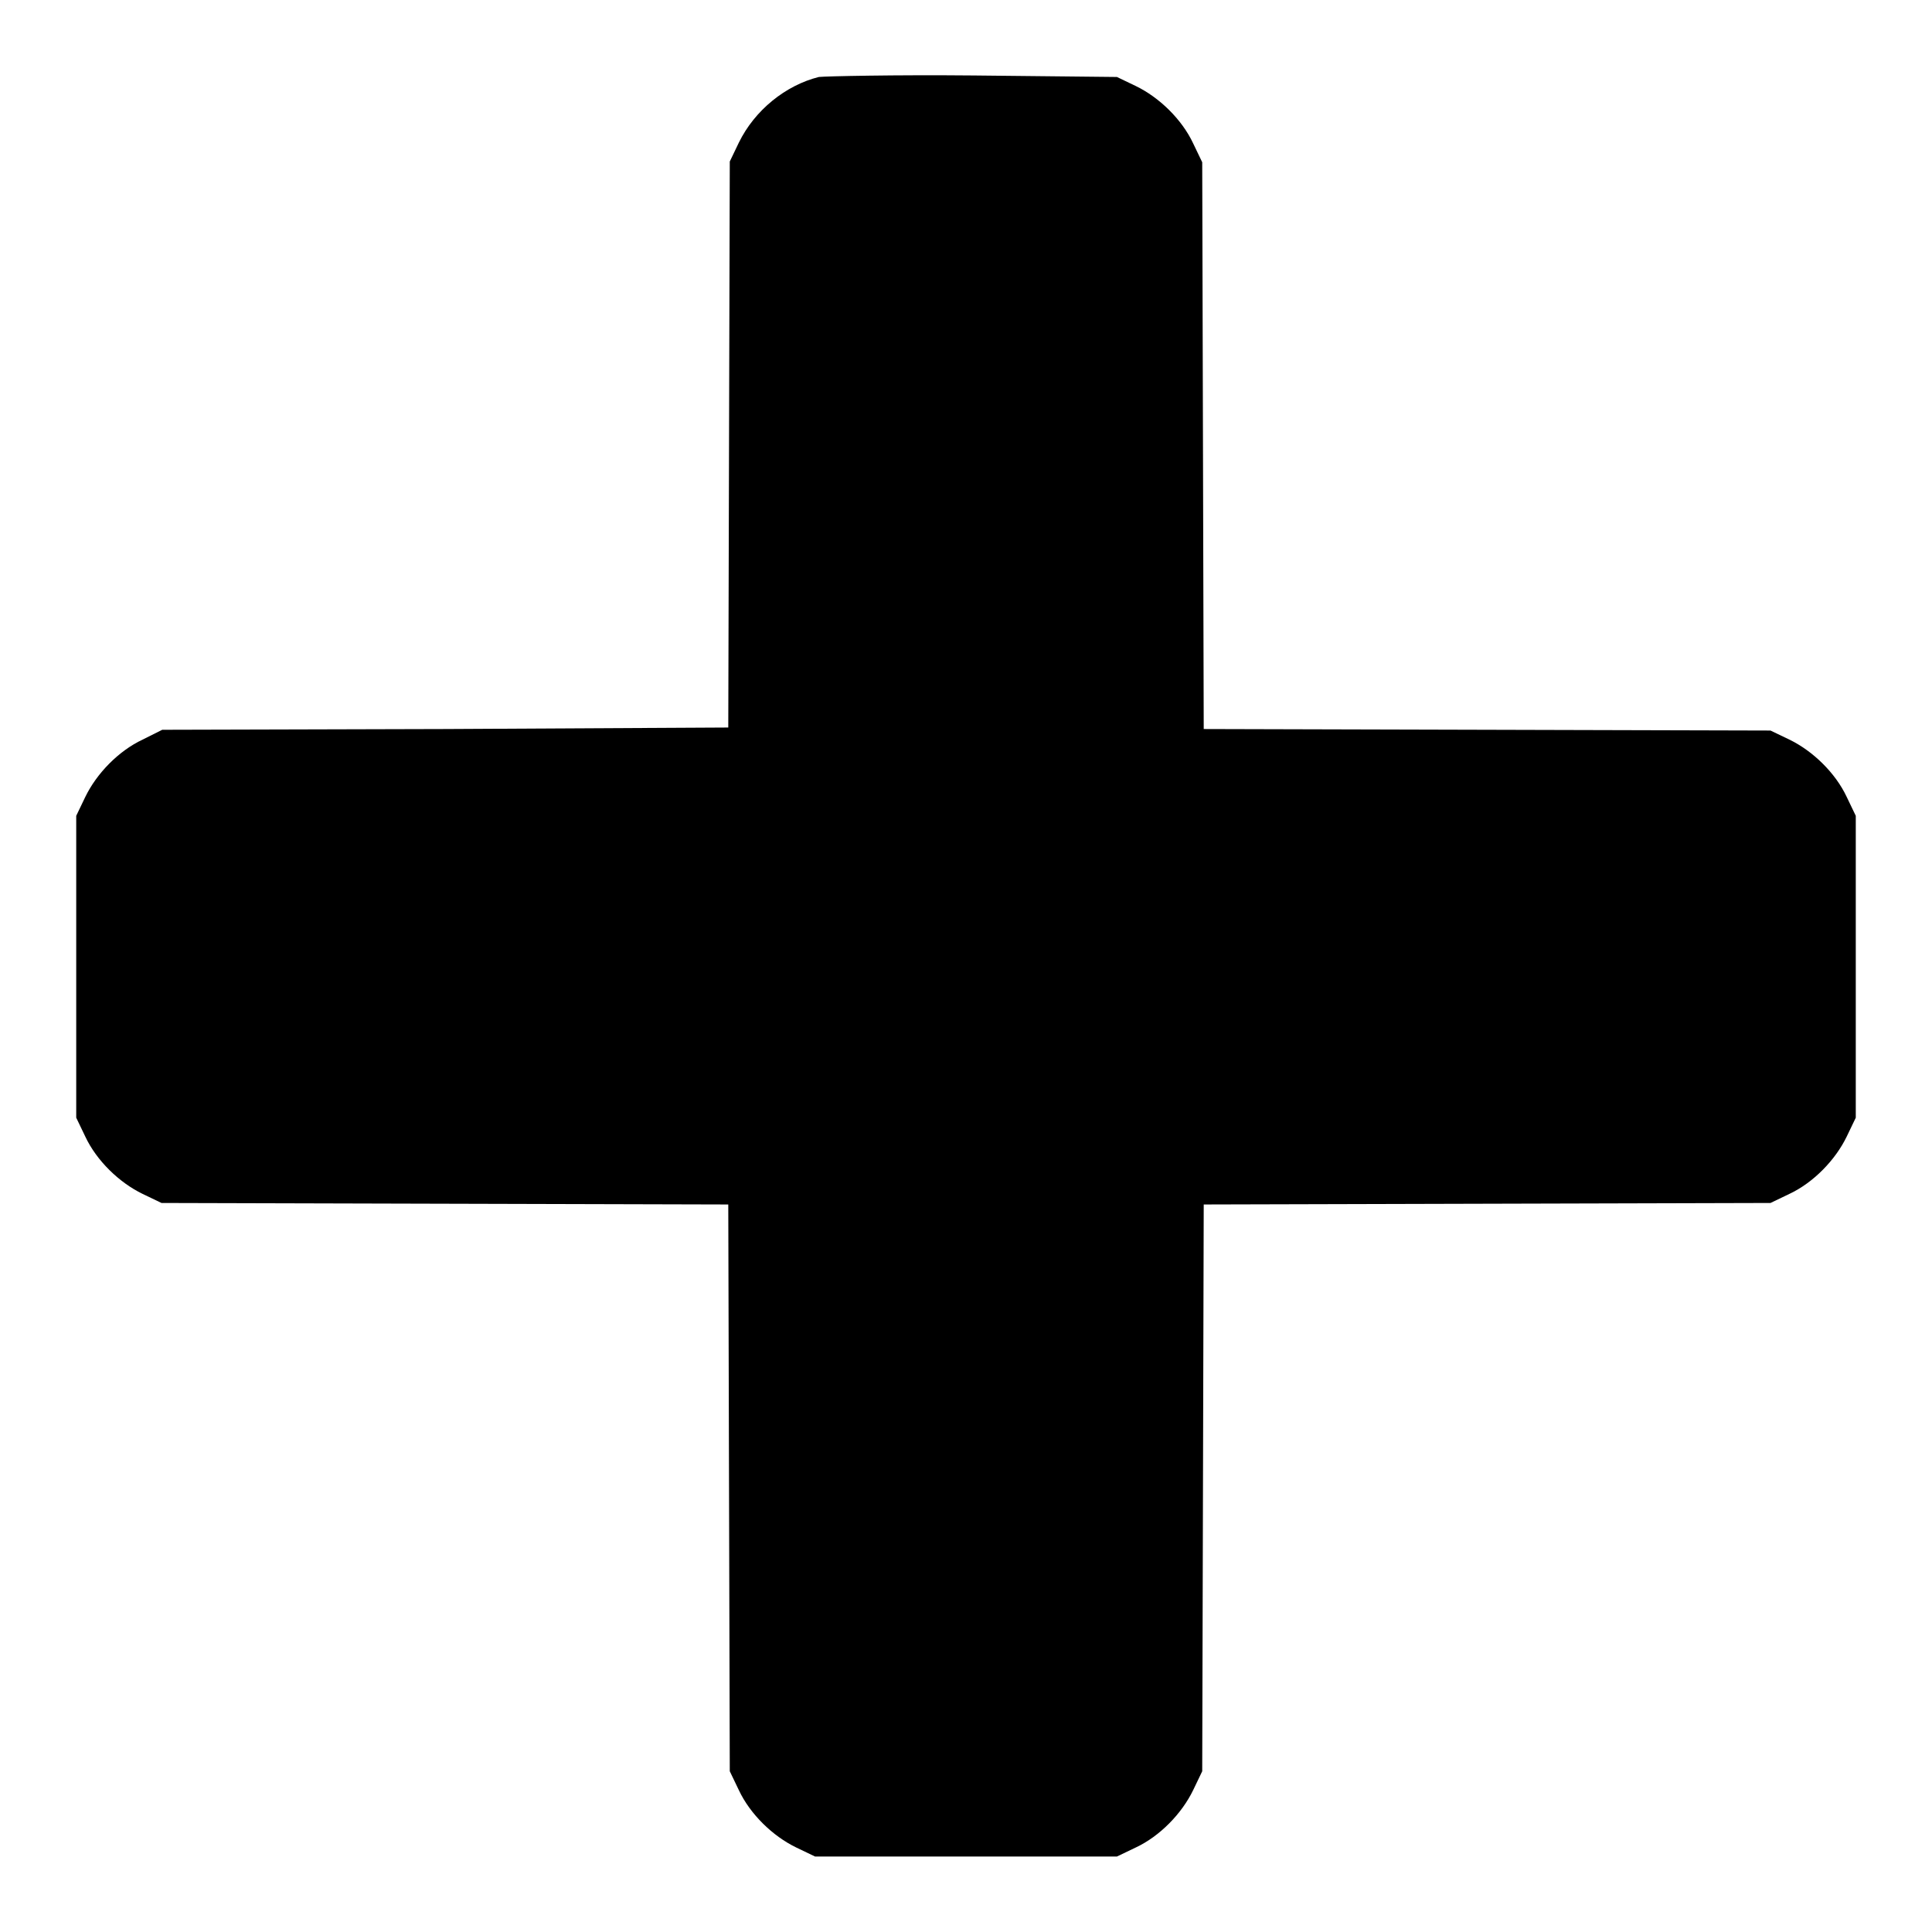 <?xml version="1.0" encoding="utf-8"?>
<!-- Svg Vector Icons : http://www.onlinewebfonts.com/icon -->
<!DOCTYPE svg PUBLIC "-//W3C//DTD SVG 1.1//EN" "http://www.w3.org/Graphics/SVG/1.1/DTD/svg11.dtd">
<svg version="1.1" xmlns="http://www.w3.org/2000/svg" xmlns:xlink="http://www.w3.org/1999/xlink" x="0px" y="0px" viewBox="0 0 256 256" enable-background="new 0 0 256 256" xml:space="preserve">
<g><g><g><path fill="#000000" d="M108.5,10.2c-4.4,1.1-8.5,4.4-10.6,8.7l-1.2,2.5l-0.1,37.5l-0.1,37.5l-37.5,0.2l-37.5,0.1L18.9,98c-3.2,1.5-6.1,4.5-7.6,7.6l-1.2,2.5v20v20l1.2,2.5c1.5,3.2,4.5,6.1,7.6,7.6l2.5,1.2l37.5,0.1l37.6,0.1l0.1,37.6l0.1,37.5l1.2,2.5c1.5,3.2,4.5,6.1,7.6,7.6l2.5,1.2h20h20l2.5-1.2c3.2-1.5,6.1-4.5,7.6-7.6l1.2-2.5l0.1-37.5l0.1-37.6l37.6-0.1l37.5-0.1l2.5-1.2c3.2-1.5,6.1-4.5,7.6-7.6l1.2-2.5v-20v-20l-1.2-2.5c-1.5-3.2-4.5-6.1-7.6-7.6l-2.5-1.2l-37.5-0.1l-37.6-0.1l-0.1-37.6l-0.1-37.5l-1.2-2.5c-1.5-3.2-4.5-6.1-7.6-7.6l-2.5-1.2L129,10C118.5,9.9,109.4,10.1,108.5,10.2z"/></g></g></g>
</svg>